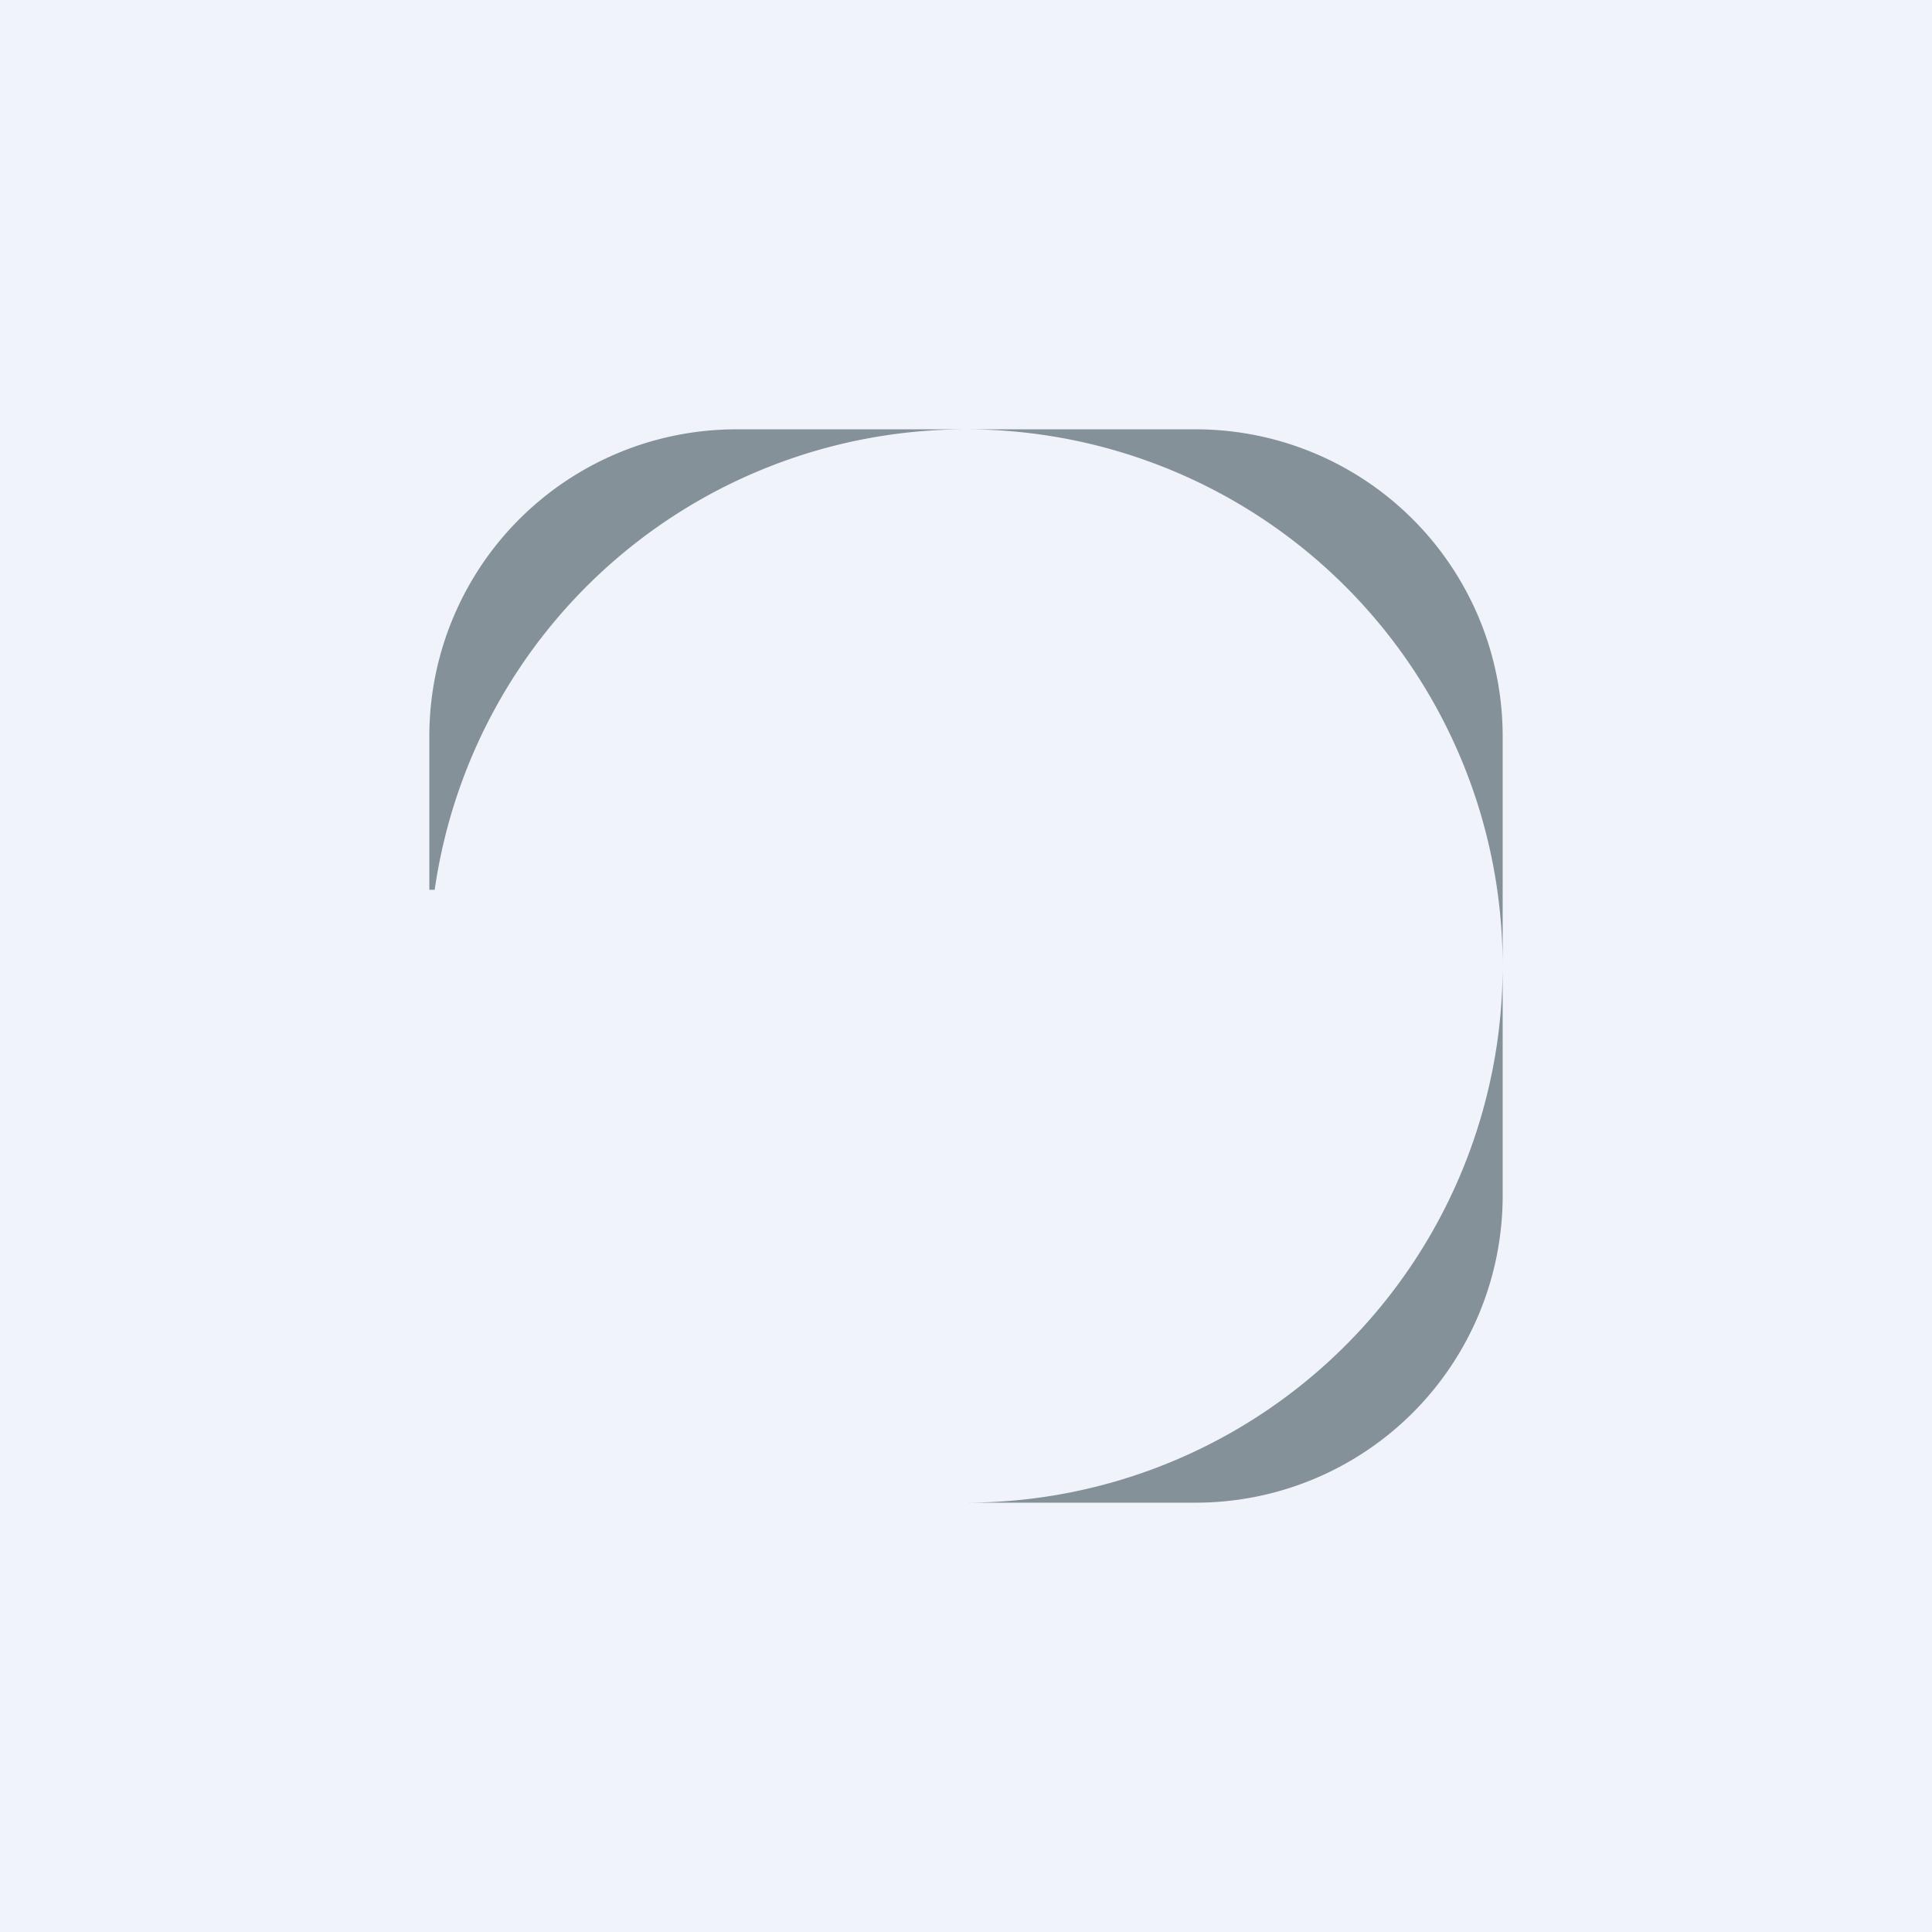 <!-- by TradingView --><svg width="18" height="18" viewBox="0 0 18 18" xmlns="http://www.w3.org/2000/svg"><path fill="#F0F3FA" d="M0 0h18v18H0z"/><path d="M4 6.86A2.86 2.86 0 0 1 6.86 4H9a5 5 0 0 0-4.95 4.29H4V6.86ZM9 14h2.14A2.86 2.86 0 0 0 14 11.14V6.86A2.86 2.86 0 0 0 11.14 4H9a5 5 0 0 1 0 10Z" fill="#849199"/></svg>